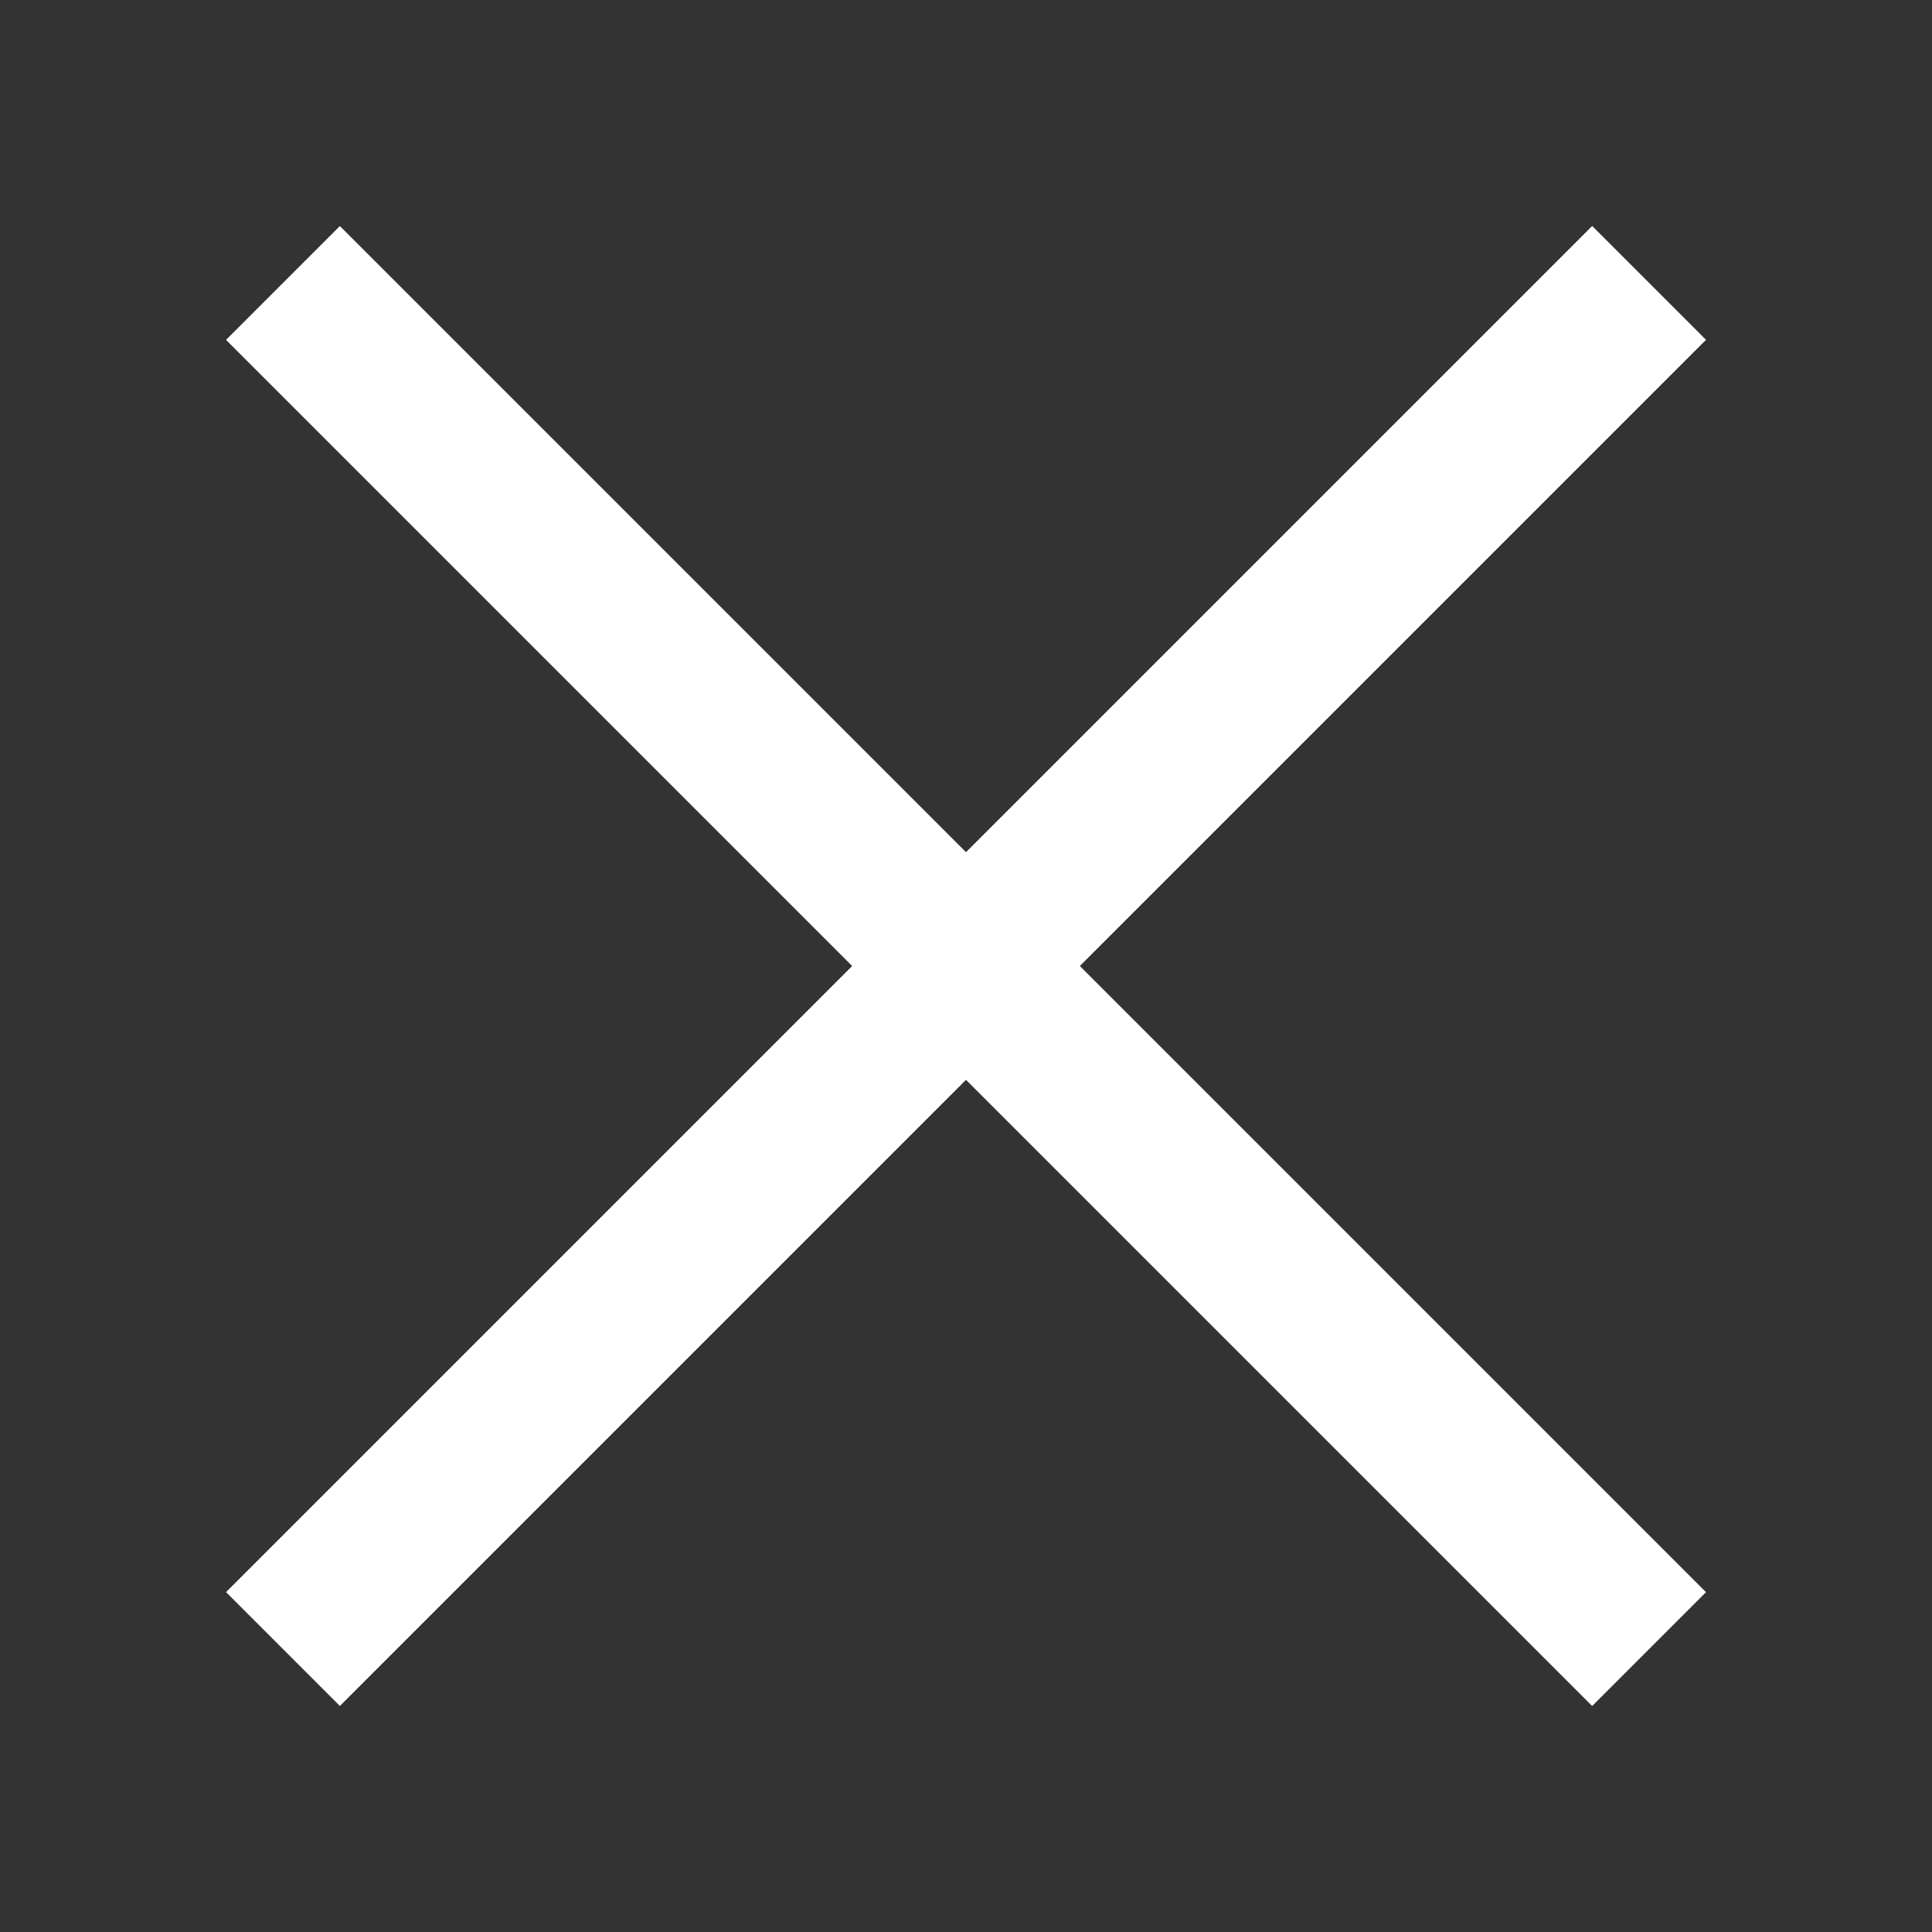 <svg width="24" height="24" viewBox="0 0 24 24" fill="none" xmlns="http://www.w3.org/2000/svg">
<rect x="0" y="0" width="24" height="24" fill="#333333" stroke="none"/>
<rect x="2.808" y="19.778" width="24" height="2" transform="rotate(-45 2.808 19.778)" fill="white"/>
<rect x="4.222" y="2.808" width="24" height="2" transform="rotate(45 4.222 2.808)" fill="white"/>
</svg>
